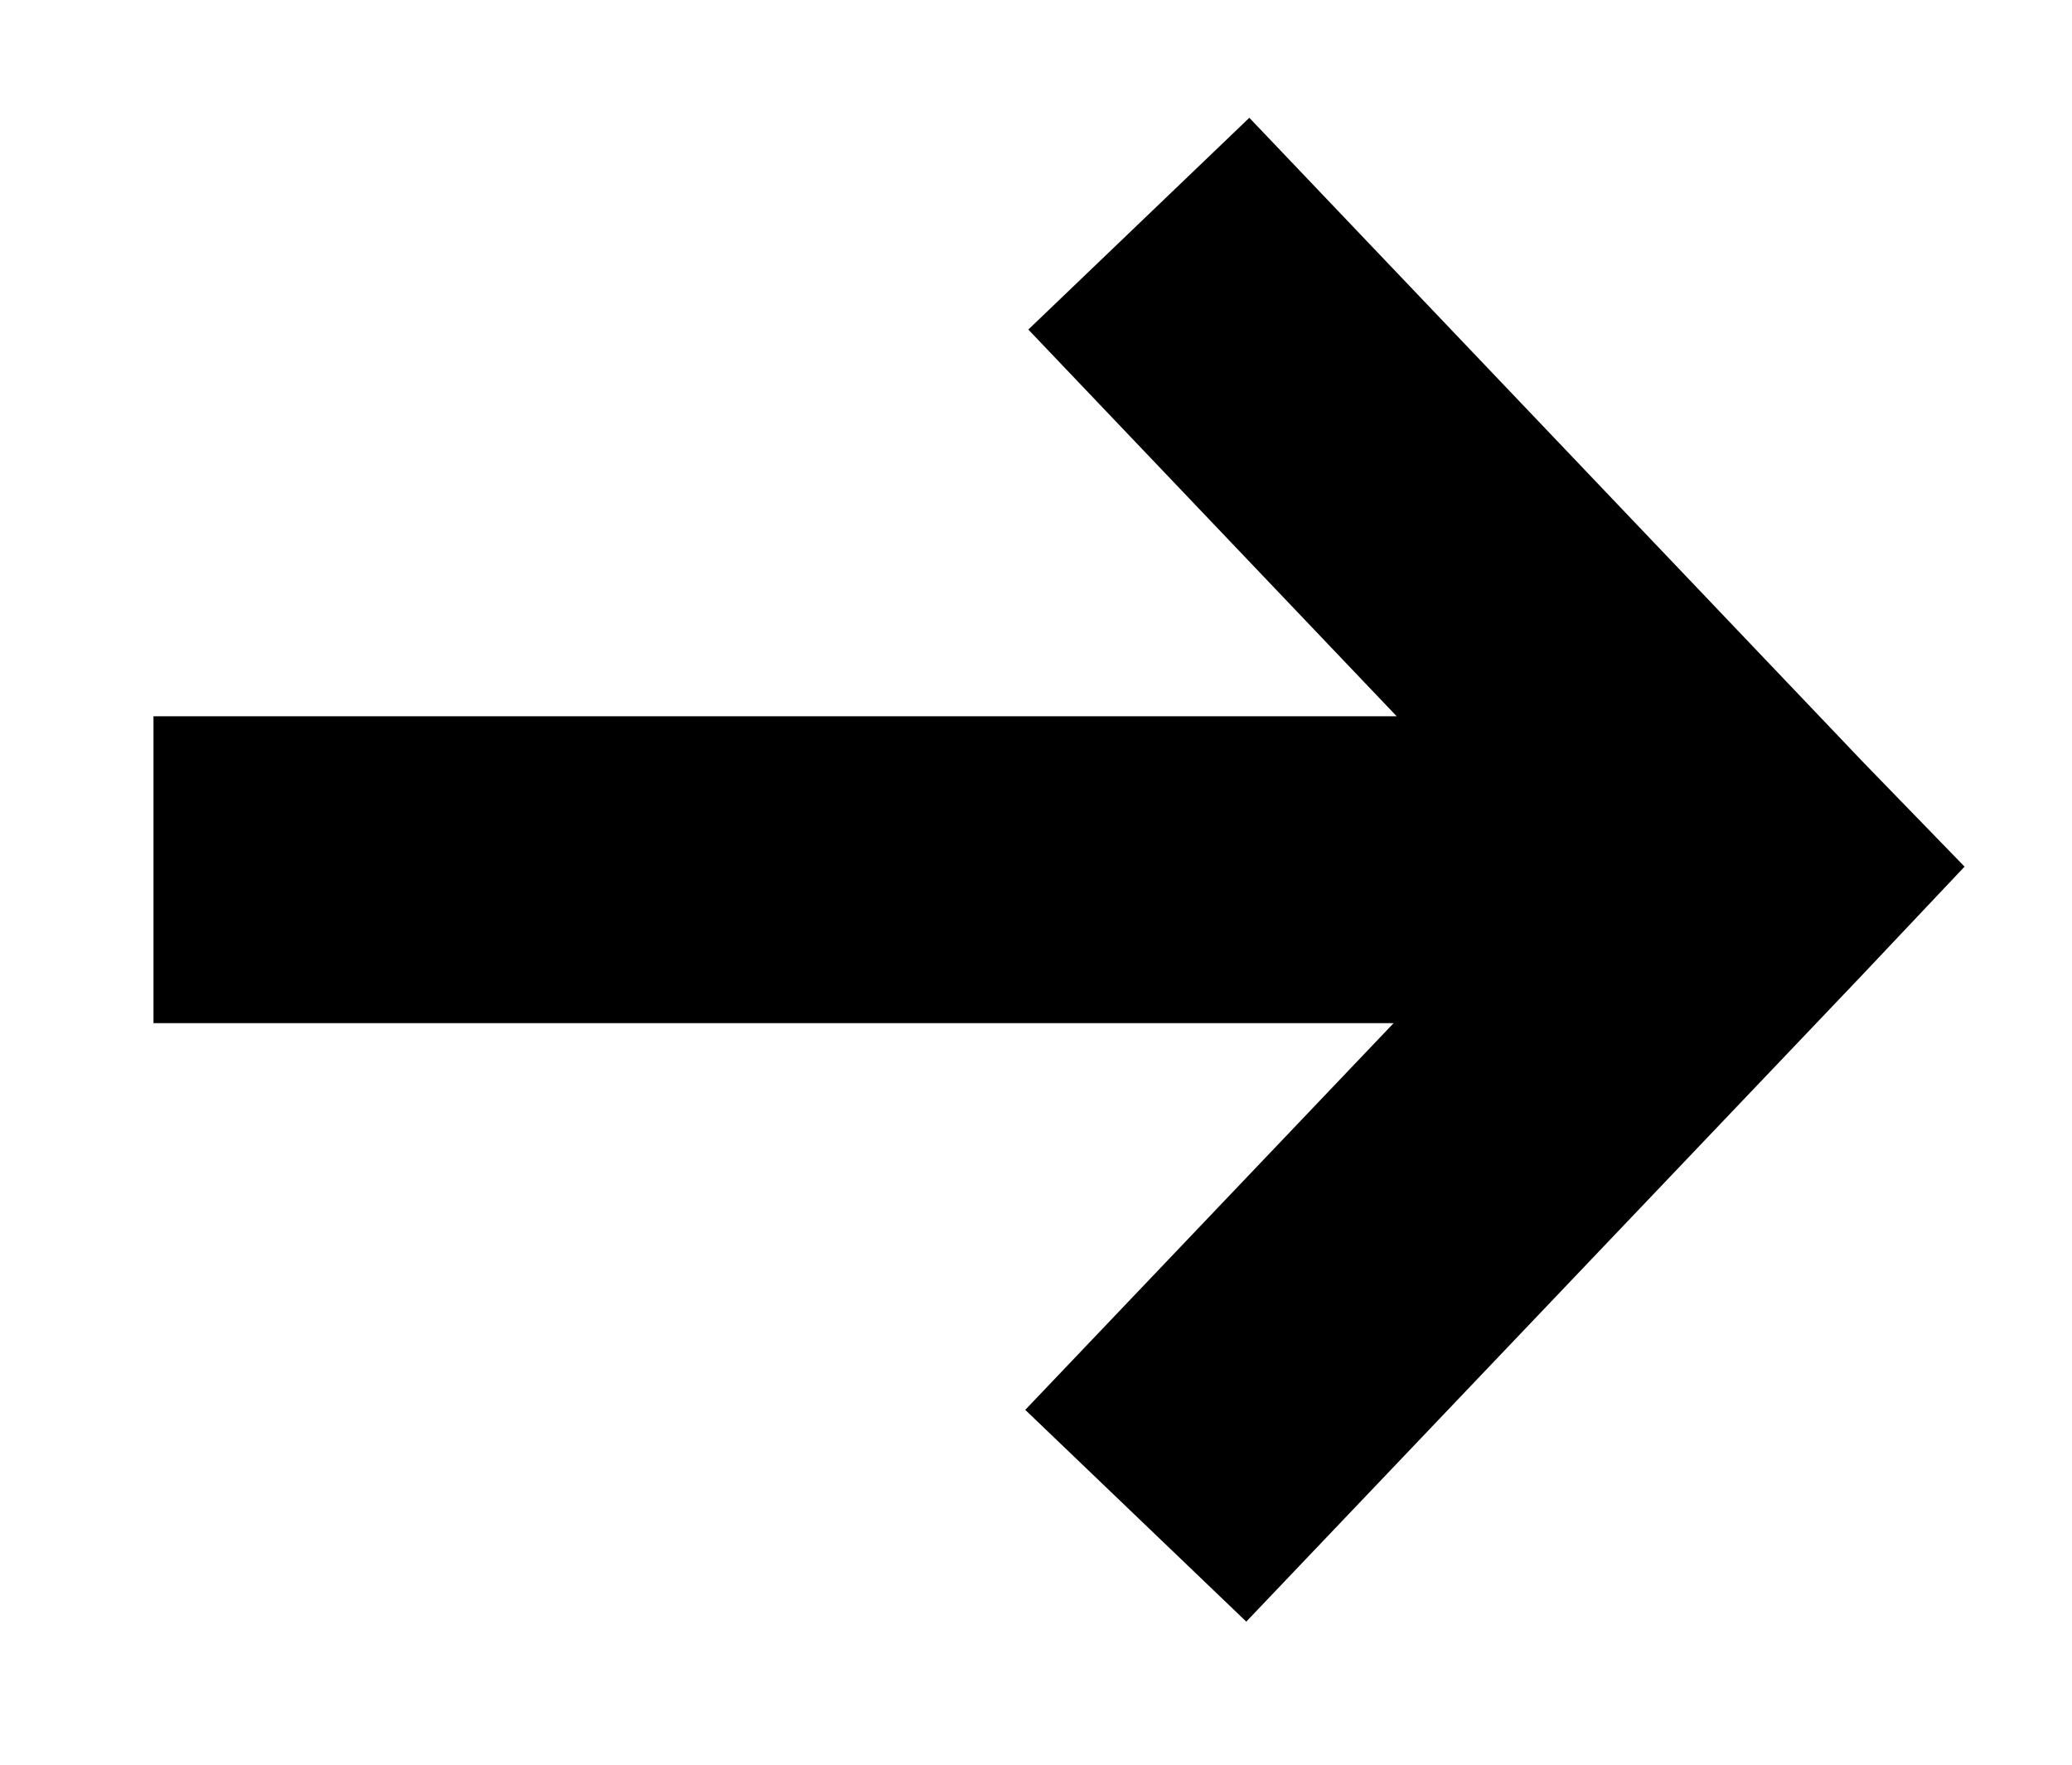 <?xml version="1.0" encoding="utf-8"?>
<!-- Generator: Adobe Illustrator 21.1.0, SVG Export Plug-In . SVG Version: 6.00 Build 0)  -->
<svg version="1.1"
	 id="Layer_1" xmlns:cc="http://creativecommons.org/ns#" xmlns:dc="http://purl.org/dc/elements/1.1/" xmlns:inkscape="http://www.inkscape.org/namespaces/inkscape" xmlns:rdf="http://www.w3.org/1999/02/22-rdf-syntax-ns#" xmlns:sodipodi="http://sodipodi.sourceforge.net/DTD/sodipodi-0.dtd" xmlns:svg="http://www.w3.org/2000/svg"
	 xmlns="http://www.w3.org/2000/svg" xmlns:xlink="http://www.w3.org/1999/xlink" x="0px" y="0px" viewBox="0 0 67.5 57.5"
	 style="enable-background:new 0 0 67.5 57.5;" xml:space="preserve">
<g transform="translate(0,-952.362)">
	<path d="M64,980.6l-3.3-3.4l-20-21l-7.2,6.9l12,12.6H5v10h40.4l-12,12.6l7.2,6.9l20-21L64,980.6z"/>
</g>
</svg>
